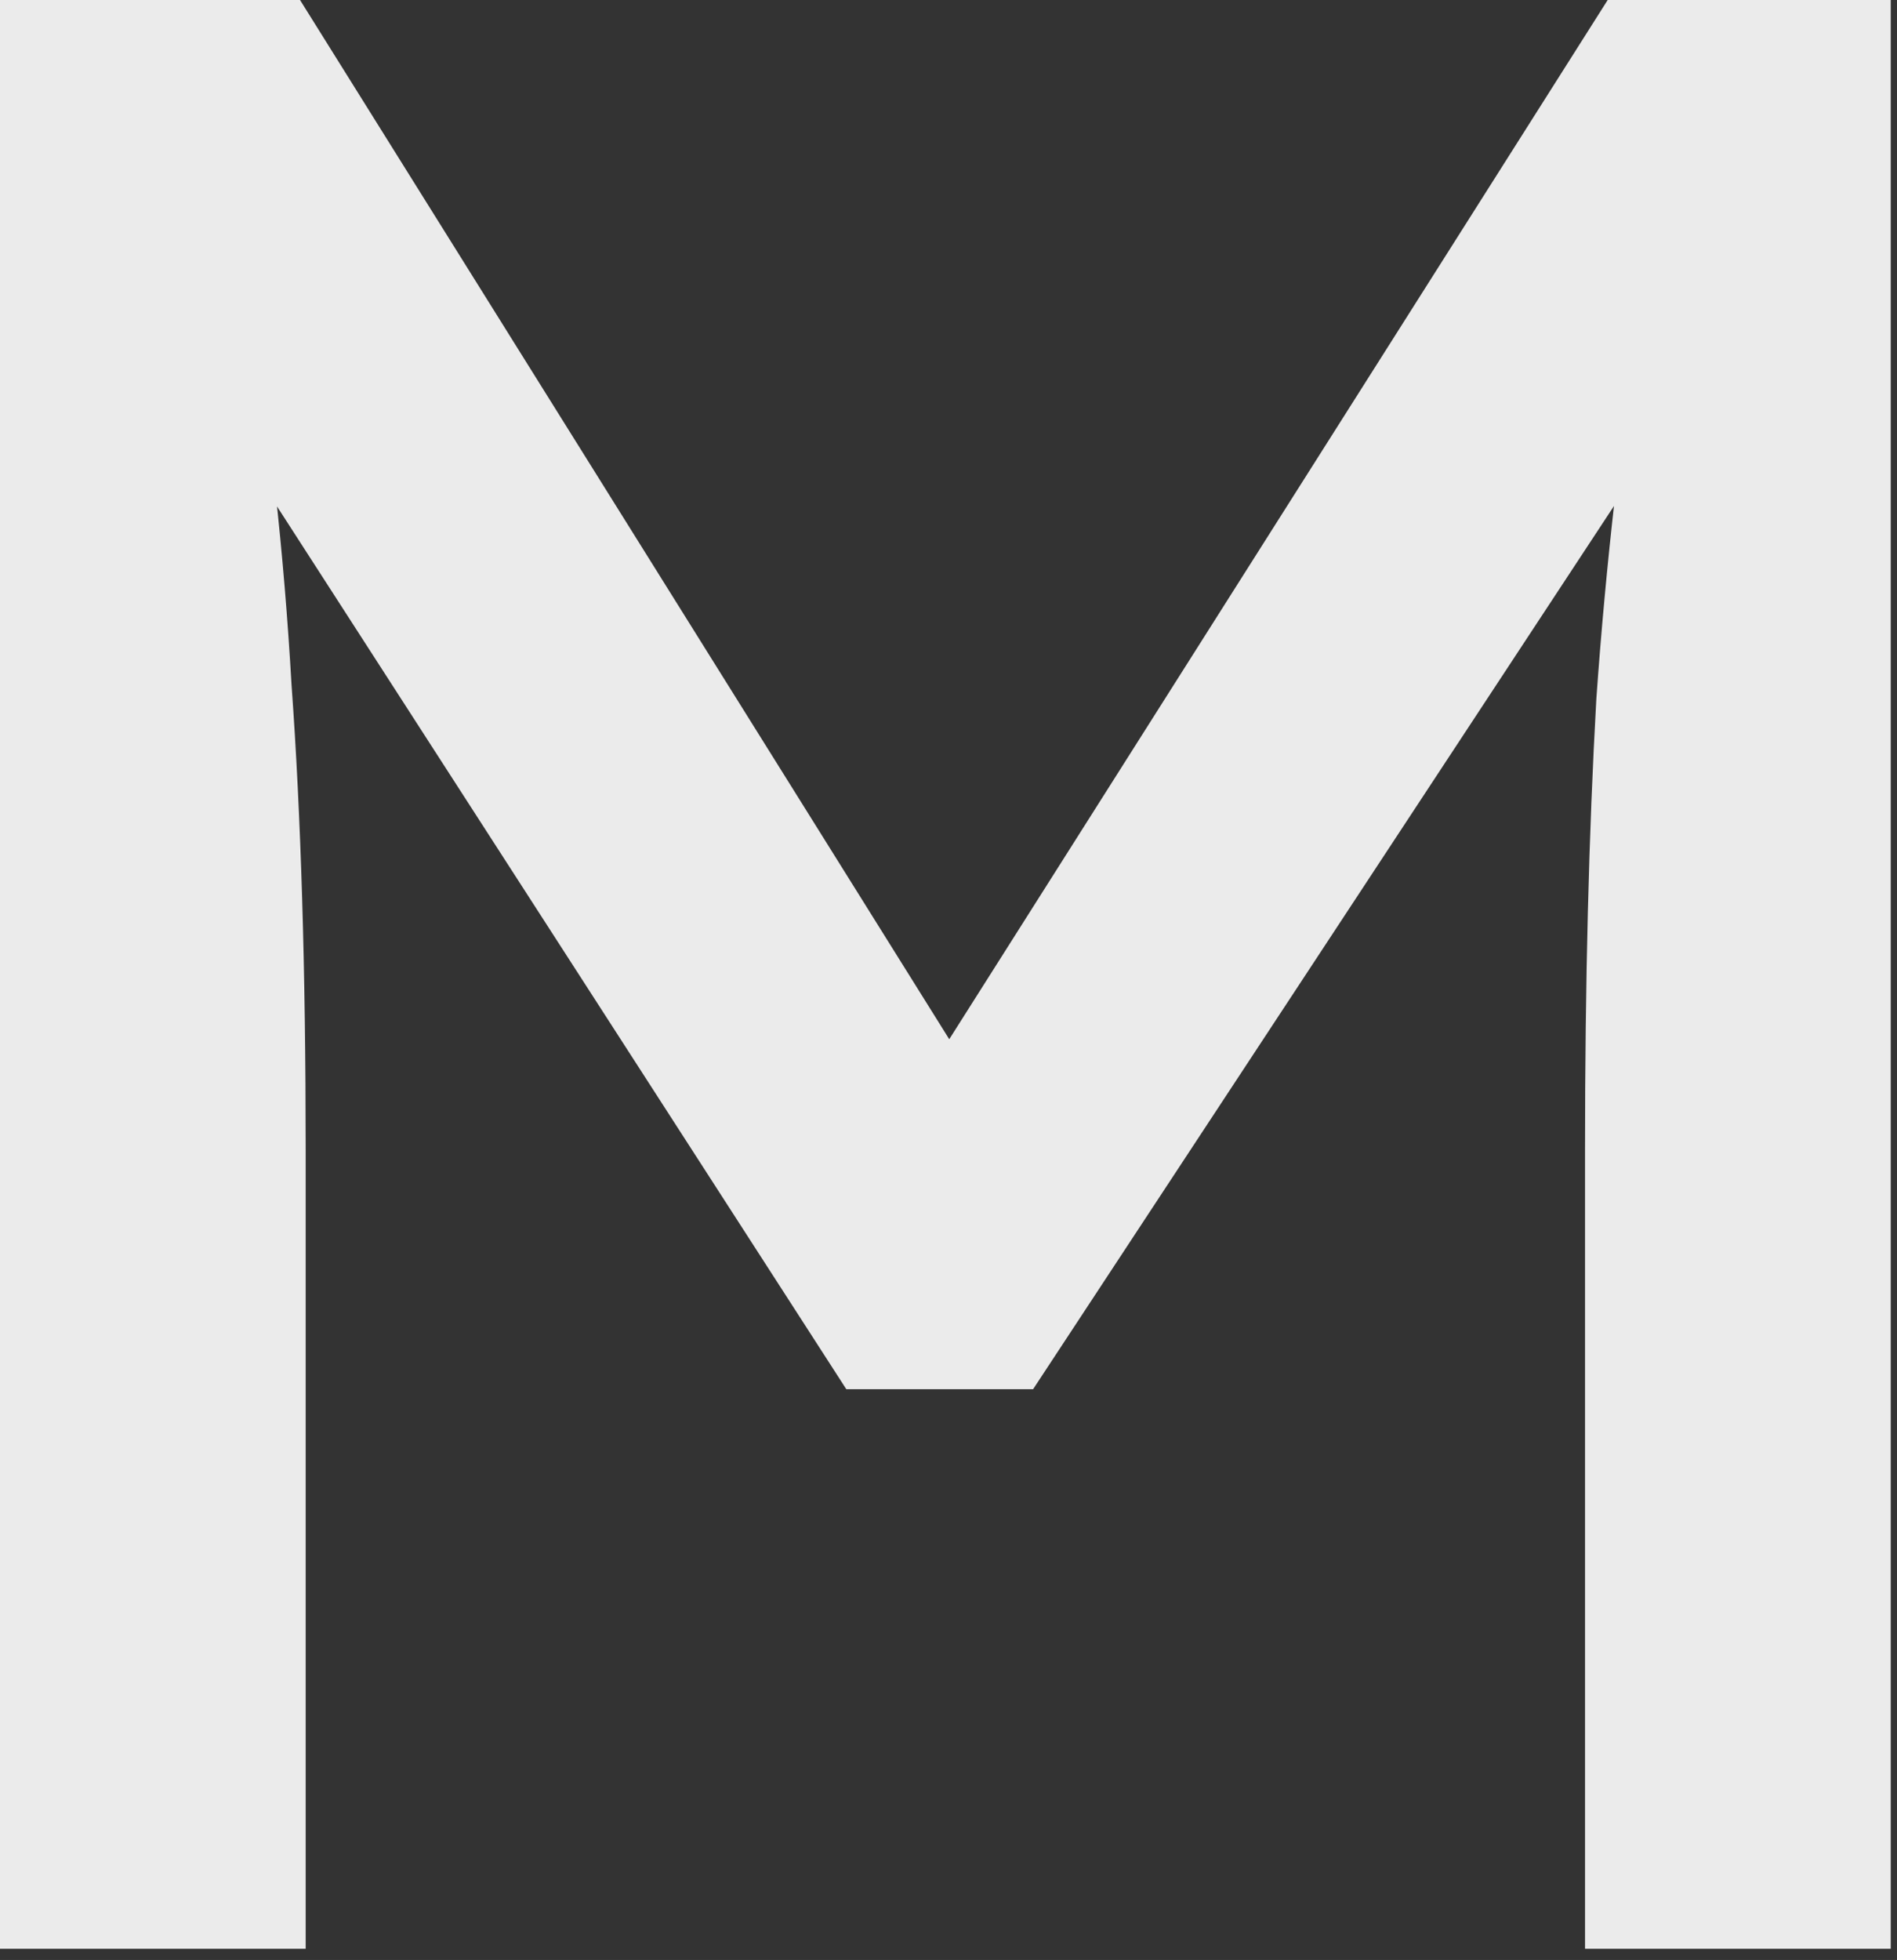 <?xml version="1.0" encoding="utf-8"?>
<svg xmlns="http://www.w3.org/2000/svg" fill="none" height="100%" overflow="visible" preserveAspectRatio="none" style="display: block;" viewBox="0 0 122 126" width="100%">
<rect x="0" y="0" width="122" height="126" fill="#333333" stroke="none"/>
<path d="M0 125.279V0H19.295L65.713 74.273L56.43 74.094L103.394 0H121.597V125.279H101.937V73.915C101.937 63.177 102.18 53.512 102.665 44.922C103.272 36.331 104.243 27.8 105.578 19.329L108.126 25.951L66.441 89.306H54.427L14.016 26.667L16.019 19.329C17.354 27.323 18.264 35.556 18.749 44.027C19.356 52.379 19.659 62.341 19.659 73.915V125.279H0Z" fill="#EBEBEB" id="Vector"/>
</svg>
